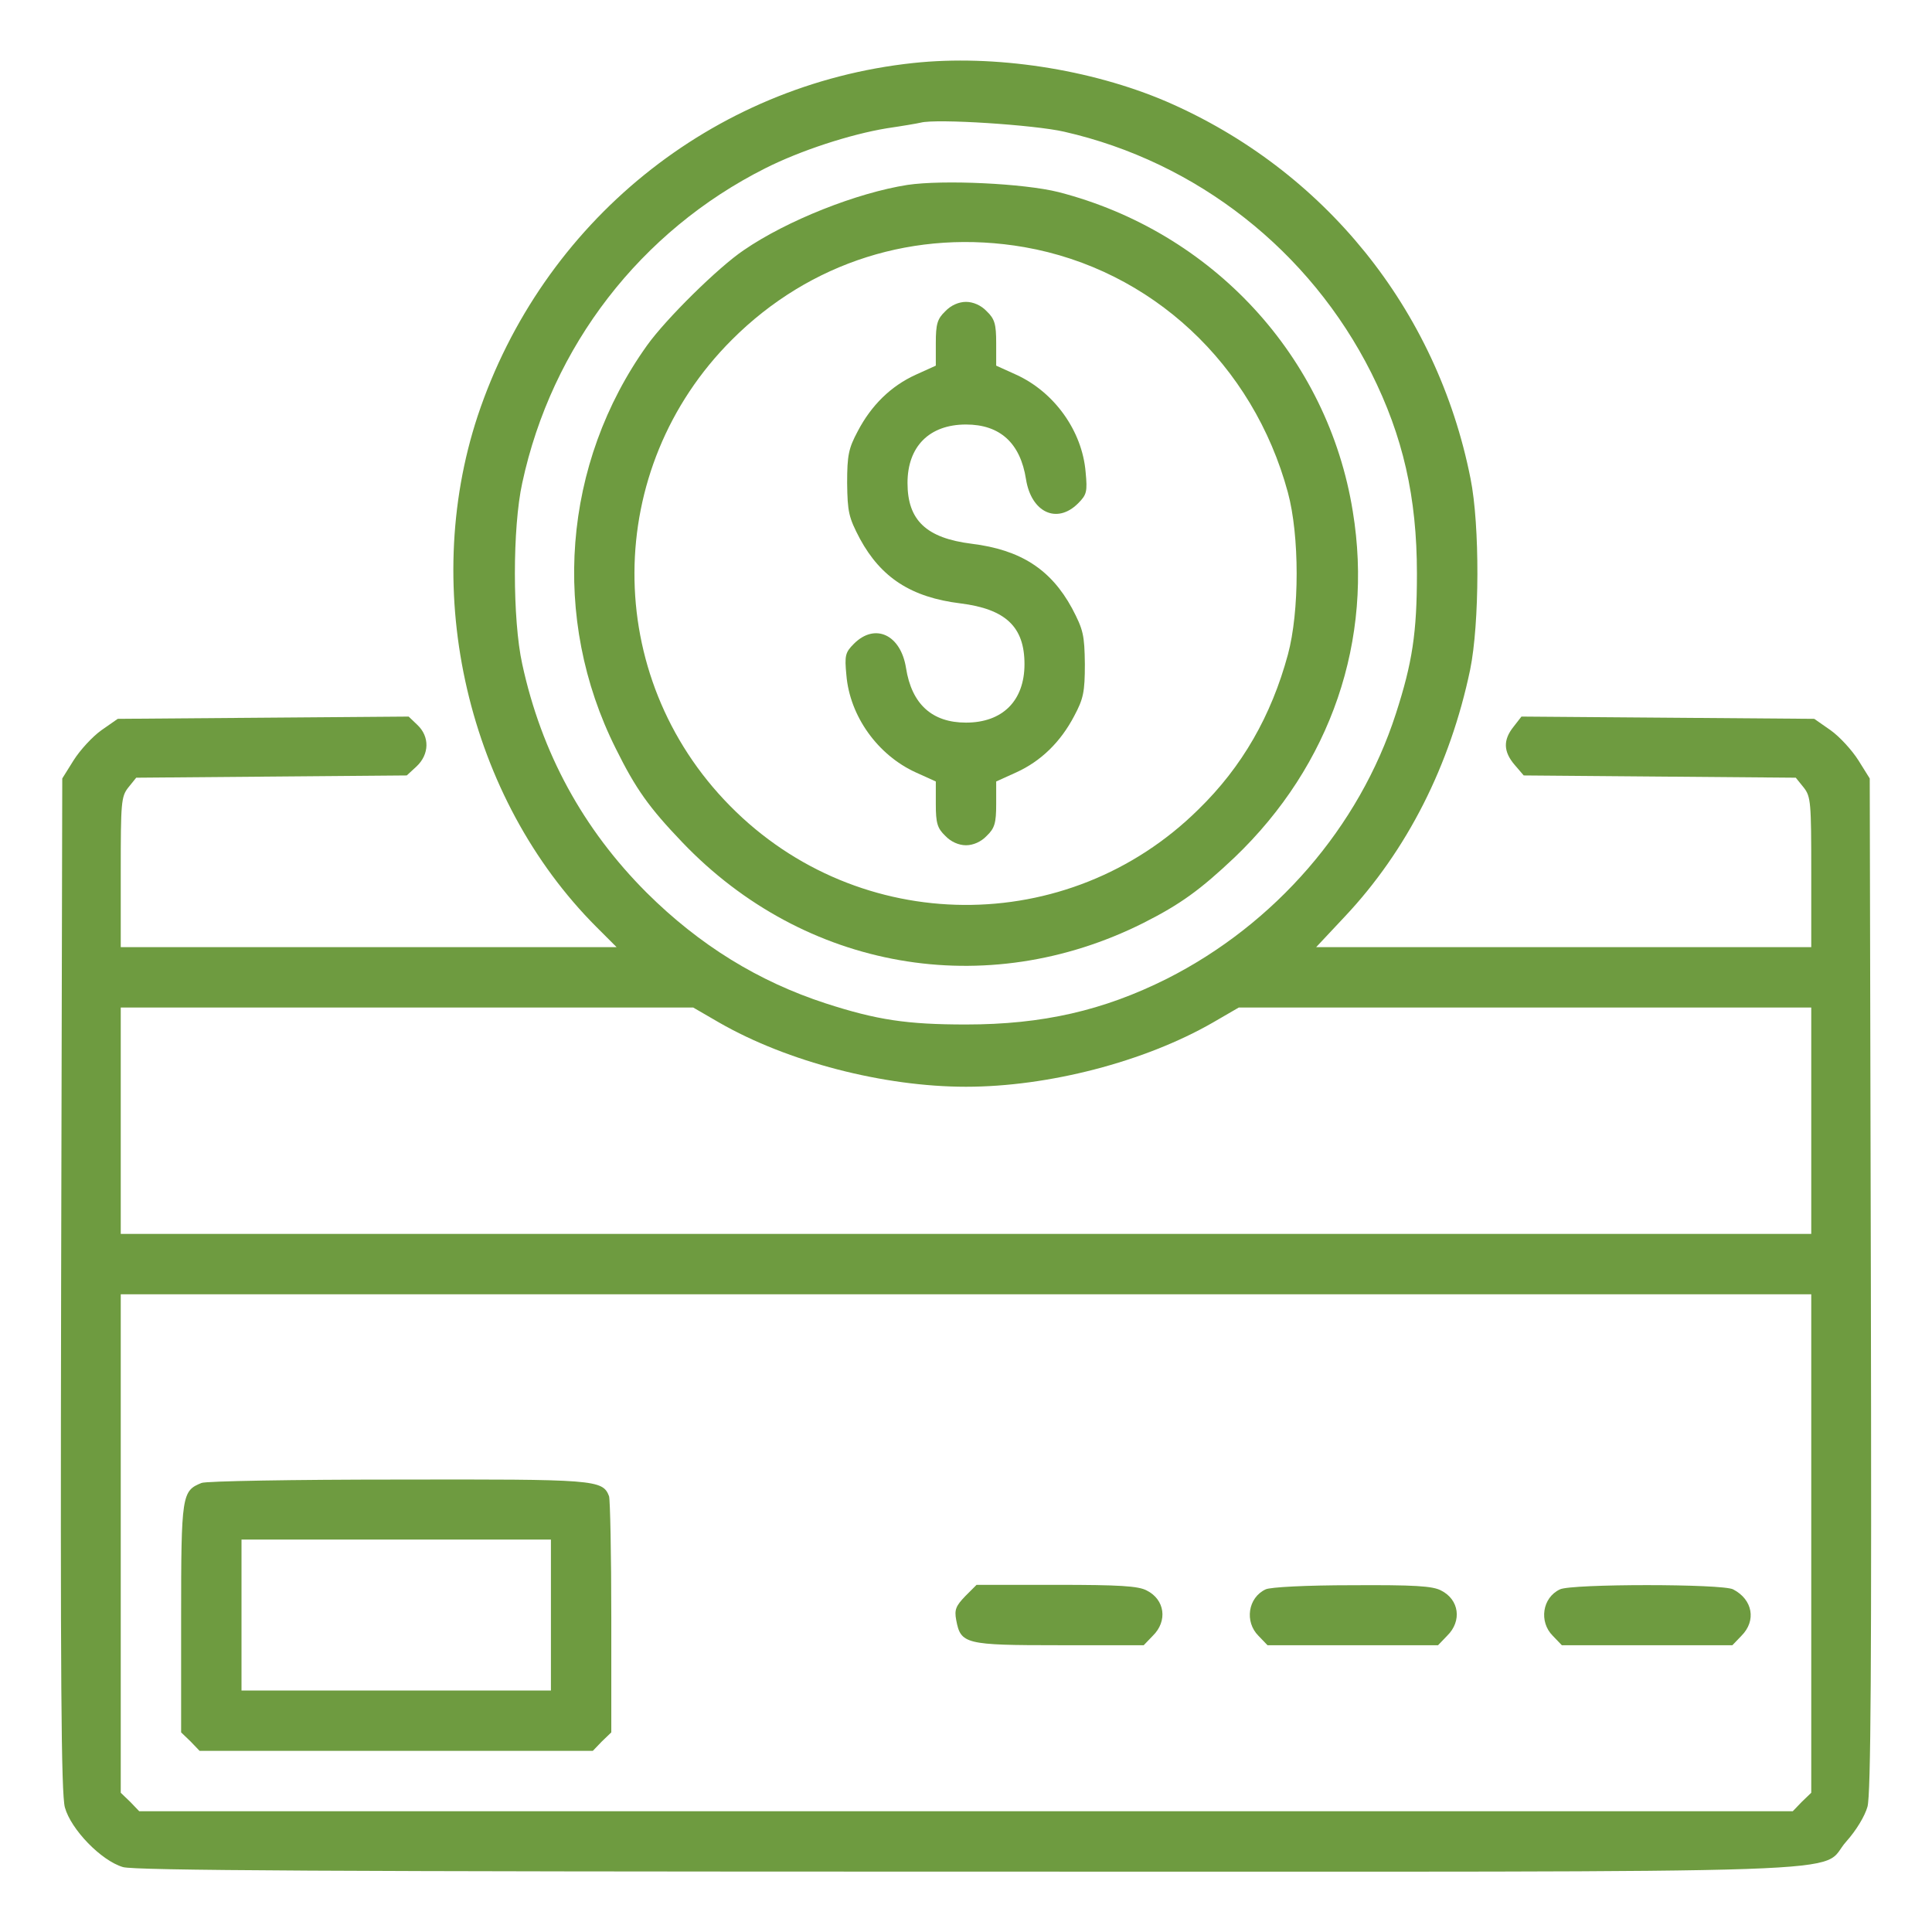 <?xml version="1.0" standalone="no"?>
<!DOCTYPE svg PUBLIC "-//W3C//DTD SVG 20010904//EN"
 "http://www.w3.org/TR/2001/REC-SVG-20010904/DTD/svg10.dtd">
<svg version="1.0" xmlns="http://www.w3.org/2000/svg"
 width="512pt" height="512pt" viewBox="0 0 512 512"
 preserveAspectRatio="xMidYMid meet">

<g transform="translate(0,512) scale(0.1,-0.1)"
fill="#000000" stroke="none">
<path d="M2420 4953 c-533 -57 -983 -422 -1154 -935 -154 -466 -26 -1014 315
-1355 l53 -53 -657 0 -657 0 0 199 c0 184 1 200 20 224 l21 26 359 3 358 3 26
24 c34 32 35 79 2 110 l-23 22 -386 -3 -385 -3 -43 -30 c-24 -17 -57 -53 -74
-80 l-30 -48 -3 -1341 c-2 -1038 0 -1351 10 -1386 16 -58 96 -141 154 -158 32
-9 542 -12 2236 -12 2476 0 2252 -8 2331 80 26 29 49 67 56 92 9 32 11 376 9
1384 l-3 1341 -30 48 c-17 27 -50 63 -74 80 l-43 30 -388 3 -388 3 -21 -27
c-28 -35 -27 -66 3 -101 l24 -28 361 -3 360 -3 21 -26 c19 -24 20 -40 20 -224
l0 -199 -656 0 -656 0 75 80 c166 176 280 402 333 655 25 122 26 383 1 507
-89 449 -388 818 -806 999 -201 86 -456 125 -671 102z m400 -182 c352 -80 651
-315 814 -639 84 -168 121 -329 121 -532 0 -157 -12 -236 -56 -372 -97 -300
-320 -557 -607 -702 -168 -84 -329 -121 -532 -121 -157 0 -236 12 -372 56
-178 58 -334 154 -474 293 -169 169 -279 371 -330 606 -26 118 -26 362 0 480
78 363 314 668 644 834 93 47 225 90 322 106 41 6 82 13 90 15 42 11 302 -6
380 -24z m-914 -2361 c181 -104 436 -170 654 -170 218 0 473 66 654 170 l69
40 758 0 759 0 0 -300 0 -300 -2240 0 -2240 0 0 300 0 300 759 0 758 0 69 -40z
m2894 -1380 l0 -661 -25 -24 -24 -25 -2191 0 -2191 0 -24 25 -25 24 0 661 0
660 2240 0 2240 0 0 -660z" fill="#6e9b40"/>
<path d="M2405 4630 c-134 -21 -319 -94 -434 -173 -67 -45 -206 -182 -256
-252 -224 -313 -256 -724 -83 -1069 53 -107 88 -156 176 -248 324 -339 805
-423 1222 -214 99 50 151 88 242 174 255 244 369 576 313 917 -66 410 -372
741 -780 846 -92 23 -305 33 -400 19z m310 -165 c336 -59 606 -310 698 -650
31 -114 31 -316 0 -430 -44 -162 -121 -297 -237 -410 -345 -341 -900 -337
-1241 9 -340 344 -338 894 5 1236 206 206 487 295 775 245z" fill="#6e9b40"/>
<path d="M2505 4295 c-21 -20 -25 -34 -25 -84 l0 -60 -53 -24 c-66 -30 -118
-81 -154 -150 -24 -45 -28 -63 -28 -137 1 -77 4 -91 34 -148 56 -103 136 -155
266 -171 120 -15 170 -62 170 -161 0 -97 -58 -155 -155 -155 -90 0 -144 49
-159 145 -14 88 -82 120 -138 64 -23 -23 -25 -31 -20 -83 9 -109 83 -212 184
-258 l53 -24 0 -60 c0 -50 4 -64 25 -84 15 -16 36 -25 55 -25 19 0 40 9 55 25
21 20 25 34 25 84 l0 60 53 24 c66 30 118 81 154 150 24 45 28 63 28 137 -1
77 -4 91 -34 148 -56 103 -136 155 -266 171 -120 15 -170 62 -170 161 0 97 58
155 155 155 90 0 144 -49 159 -145 14 -88 82 -120 138 -64 23 23 25 31 20 83
-9 109 -83 212 -184 258 l-53 24 0 60 c0 50 -4 64 -25 84 -15 16 -36 25 -55
25 -19 0 -40 -9 -55 -25z" fill="#6e9b40"/>
<path d="M534 1190 c-52 -21 -54 -31 -54 -358 l0 -303 25 -24 24 -25 521 0
521 0 24 25 25 24 0 305 c0 167 -3 312 -6 321 -17 44 -36 45 -561 44 -274 0
-508 -4 -519 -9z m926 -350 l0 -200 -410 0 -410 0 0 200 0 200 410 0 410 0 0
-200z" fill="#6e9b40"/>
<path d="M2558 890 c-25 -26 -29 -36 -24 -63 12 -64 23 -67 273 -67 l224 0 24
25 c40 39 32 96 -16 120 -22 12 -73 15 -239 15 l-212 0 -30 -30z" fill="#6e9b40"/>
<path d="M3354 908 c-47 -22 -56 -86 -19 -123 l24 -25 226 0 226 0 24 25 c40
39 32 96 -16 120 -22 12 -72 15 -236 14 -121 0 -217 -5 -229 -11z" fill="#6e9b40"/>
<path d="M4134 908 c-47 -22 -56 -86 -19 -123 l24 -25 226 0 226 0 24 25 c40
40 30 96 -22 123 -28 15 -429 15 -459 0z" fill="#6e9b40"/>
</g>
</svg>
